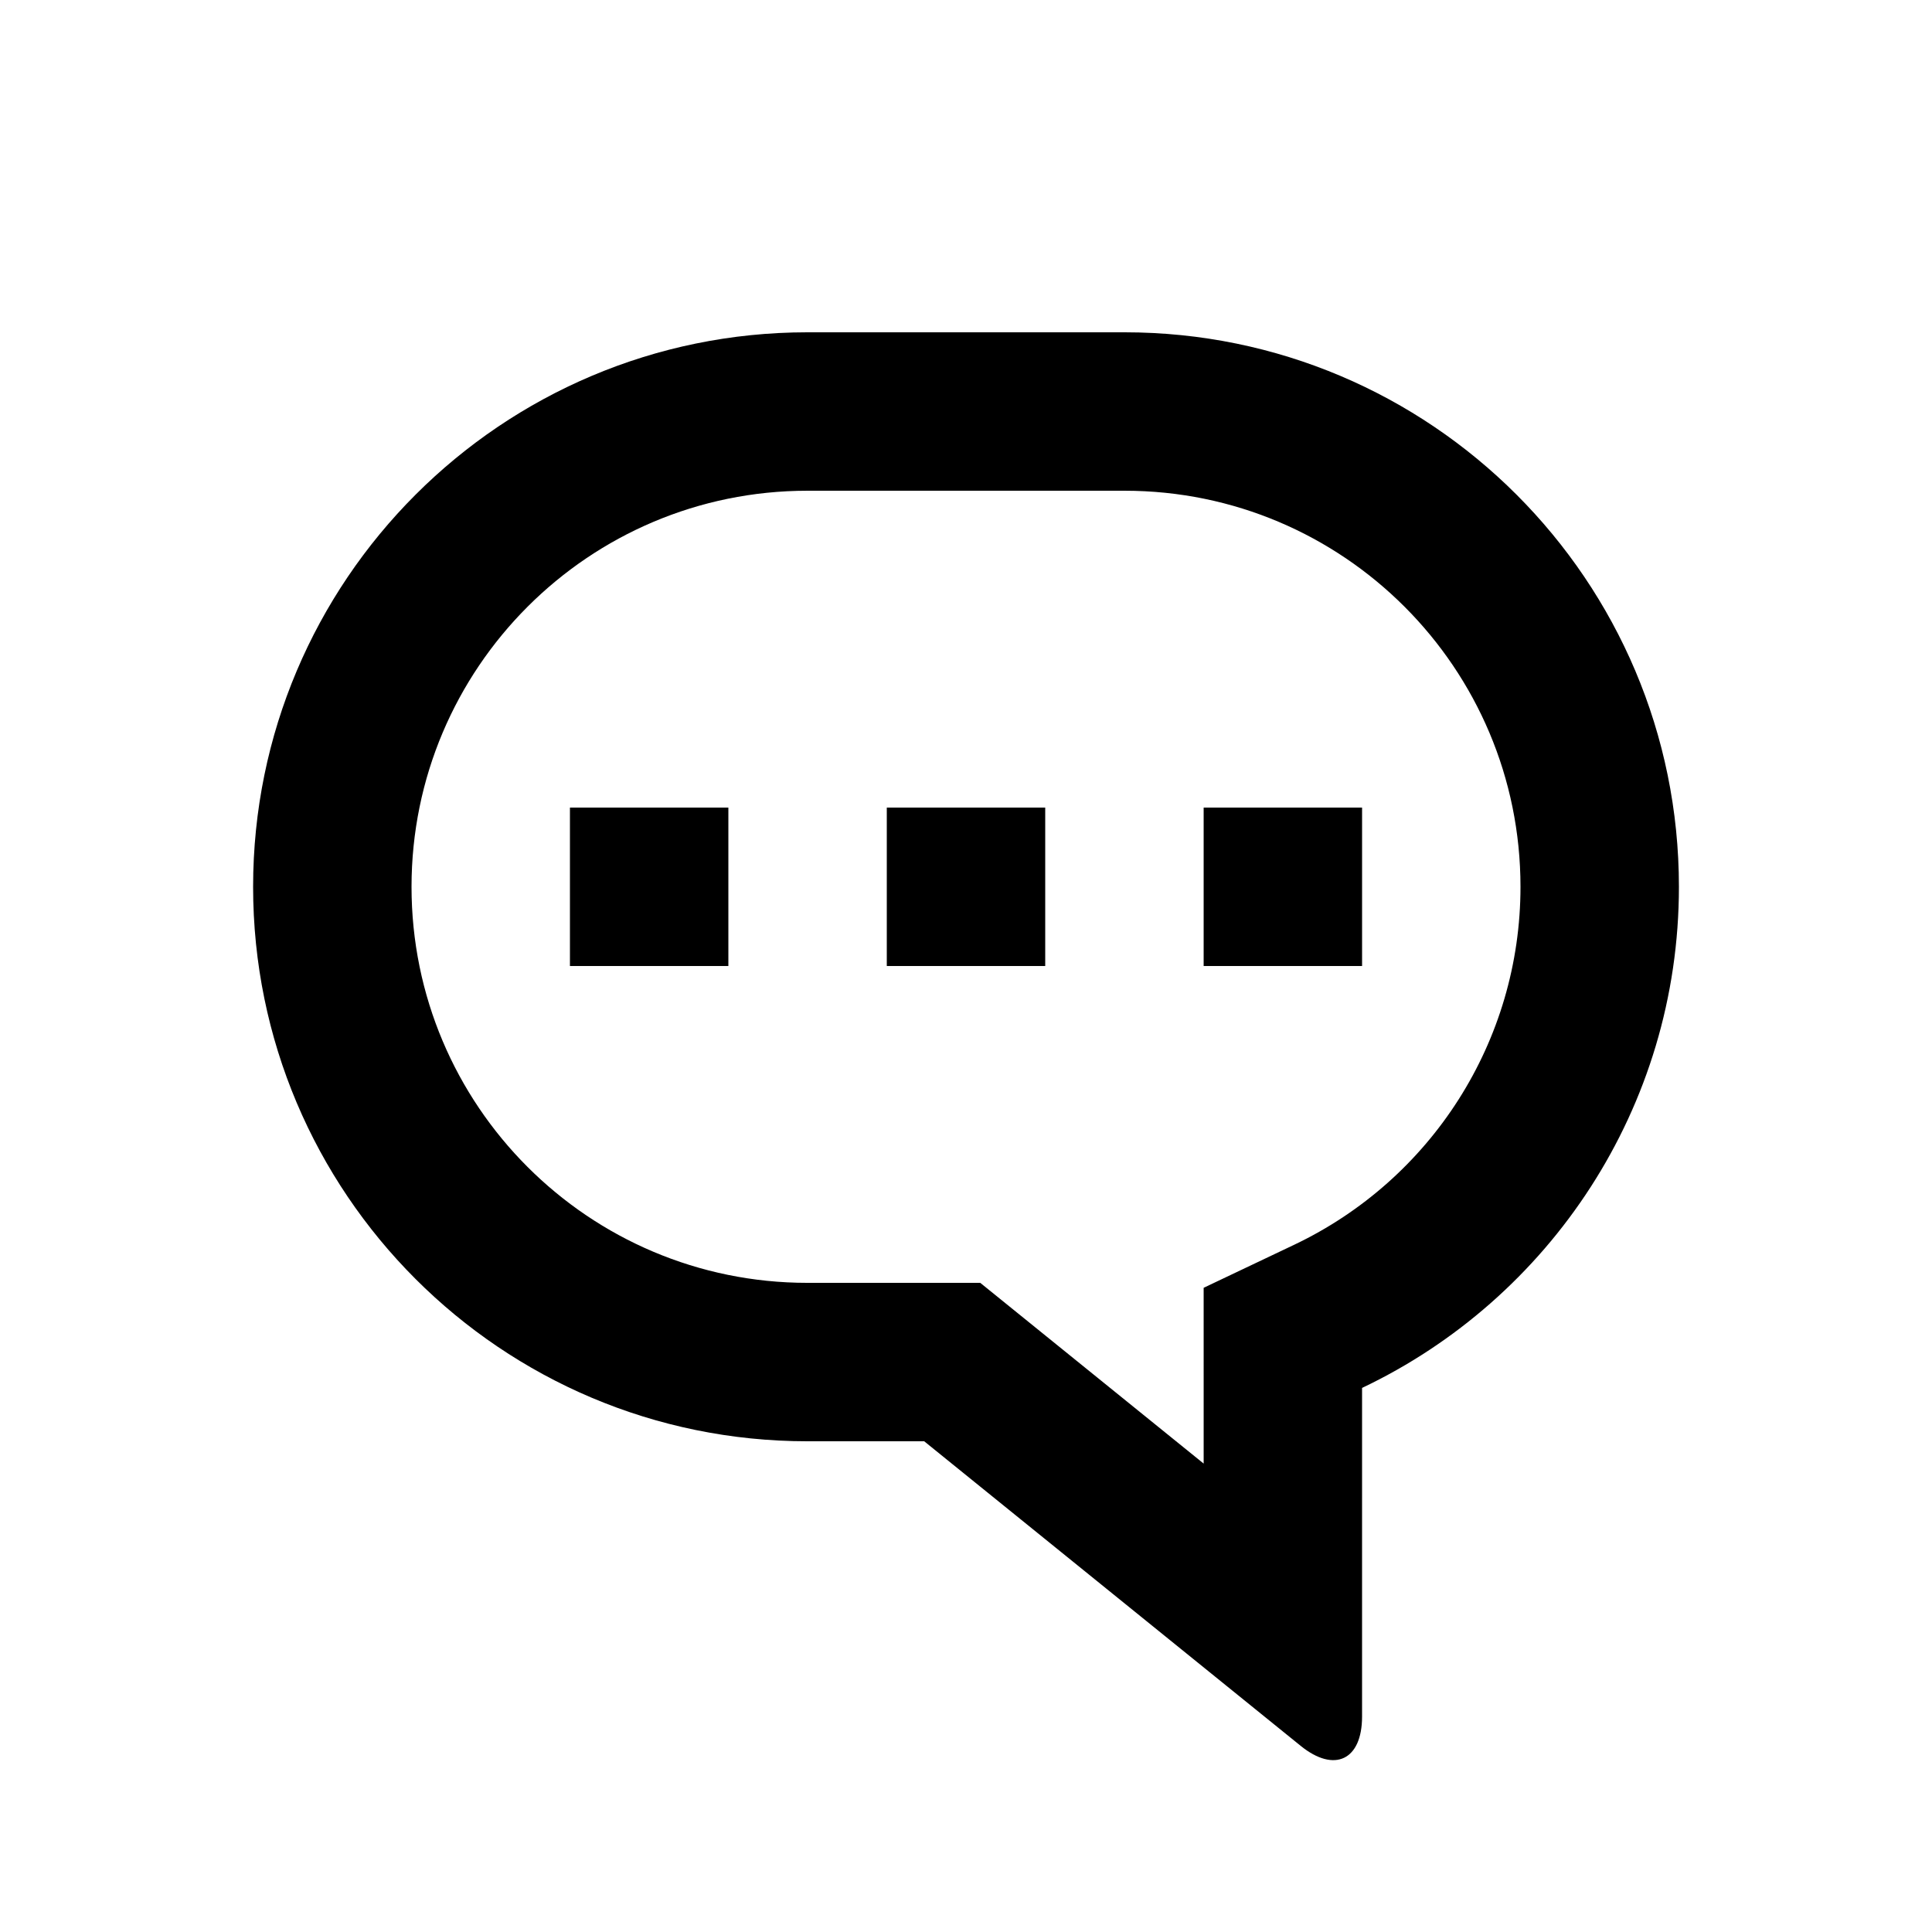<?xml version="1.0" encoding="UTF-8"?>
<!-- Uploaded to: SVG Repo, www.svgrepo.com, Generator: SVG Repo Mixer Tools -->
<svg fill="#000000" width="800px" height="800px" version="1.1" viewBox="144 144 512 512" xmlns="http://www.w3.org/2000/svg">
 <g>
  <path d="m462.98 485.28 23.961-11.387c36.352-17.273 60.004-53.941 60.004-94.883 0-57.984-46.969-104.96-104.91-104.96h-84.055c-57.914 0-104.92 47.008-104.92 104.96 0 57.98 46.969 104.96 104.92 104.96h45.801l59.203 47.895zm41.98 113.62c0 11.559-7.32 15.008-16.254 7.781l-99.785-80.727h-30.945c-81.133 0-146.9-65.77-146.9-146.94 0-81.156 65.816-146.95 146.9-146.95h84.055c81.129 0 146.9 65.77 146.9 146.95 0 58.617-34.34 109.22-83.969 132.8z"/>
  <path d="m295.04 358.02h41.984v41.984h-41.984z"/>
  <path d="m379.01 358.02h41.984v41.984h-41.984z"/>
  <path d="m462.98 358.02h41.984v41.984h-41.984z"/>
 </g>
</svg>